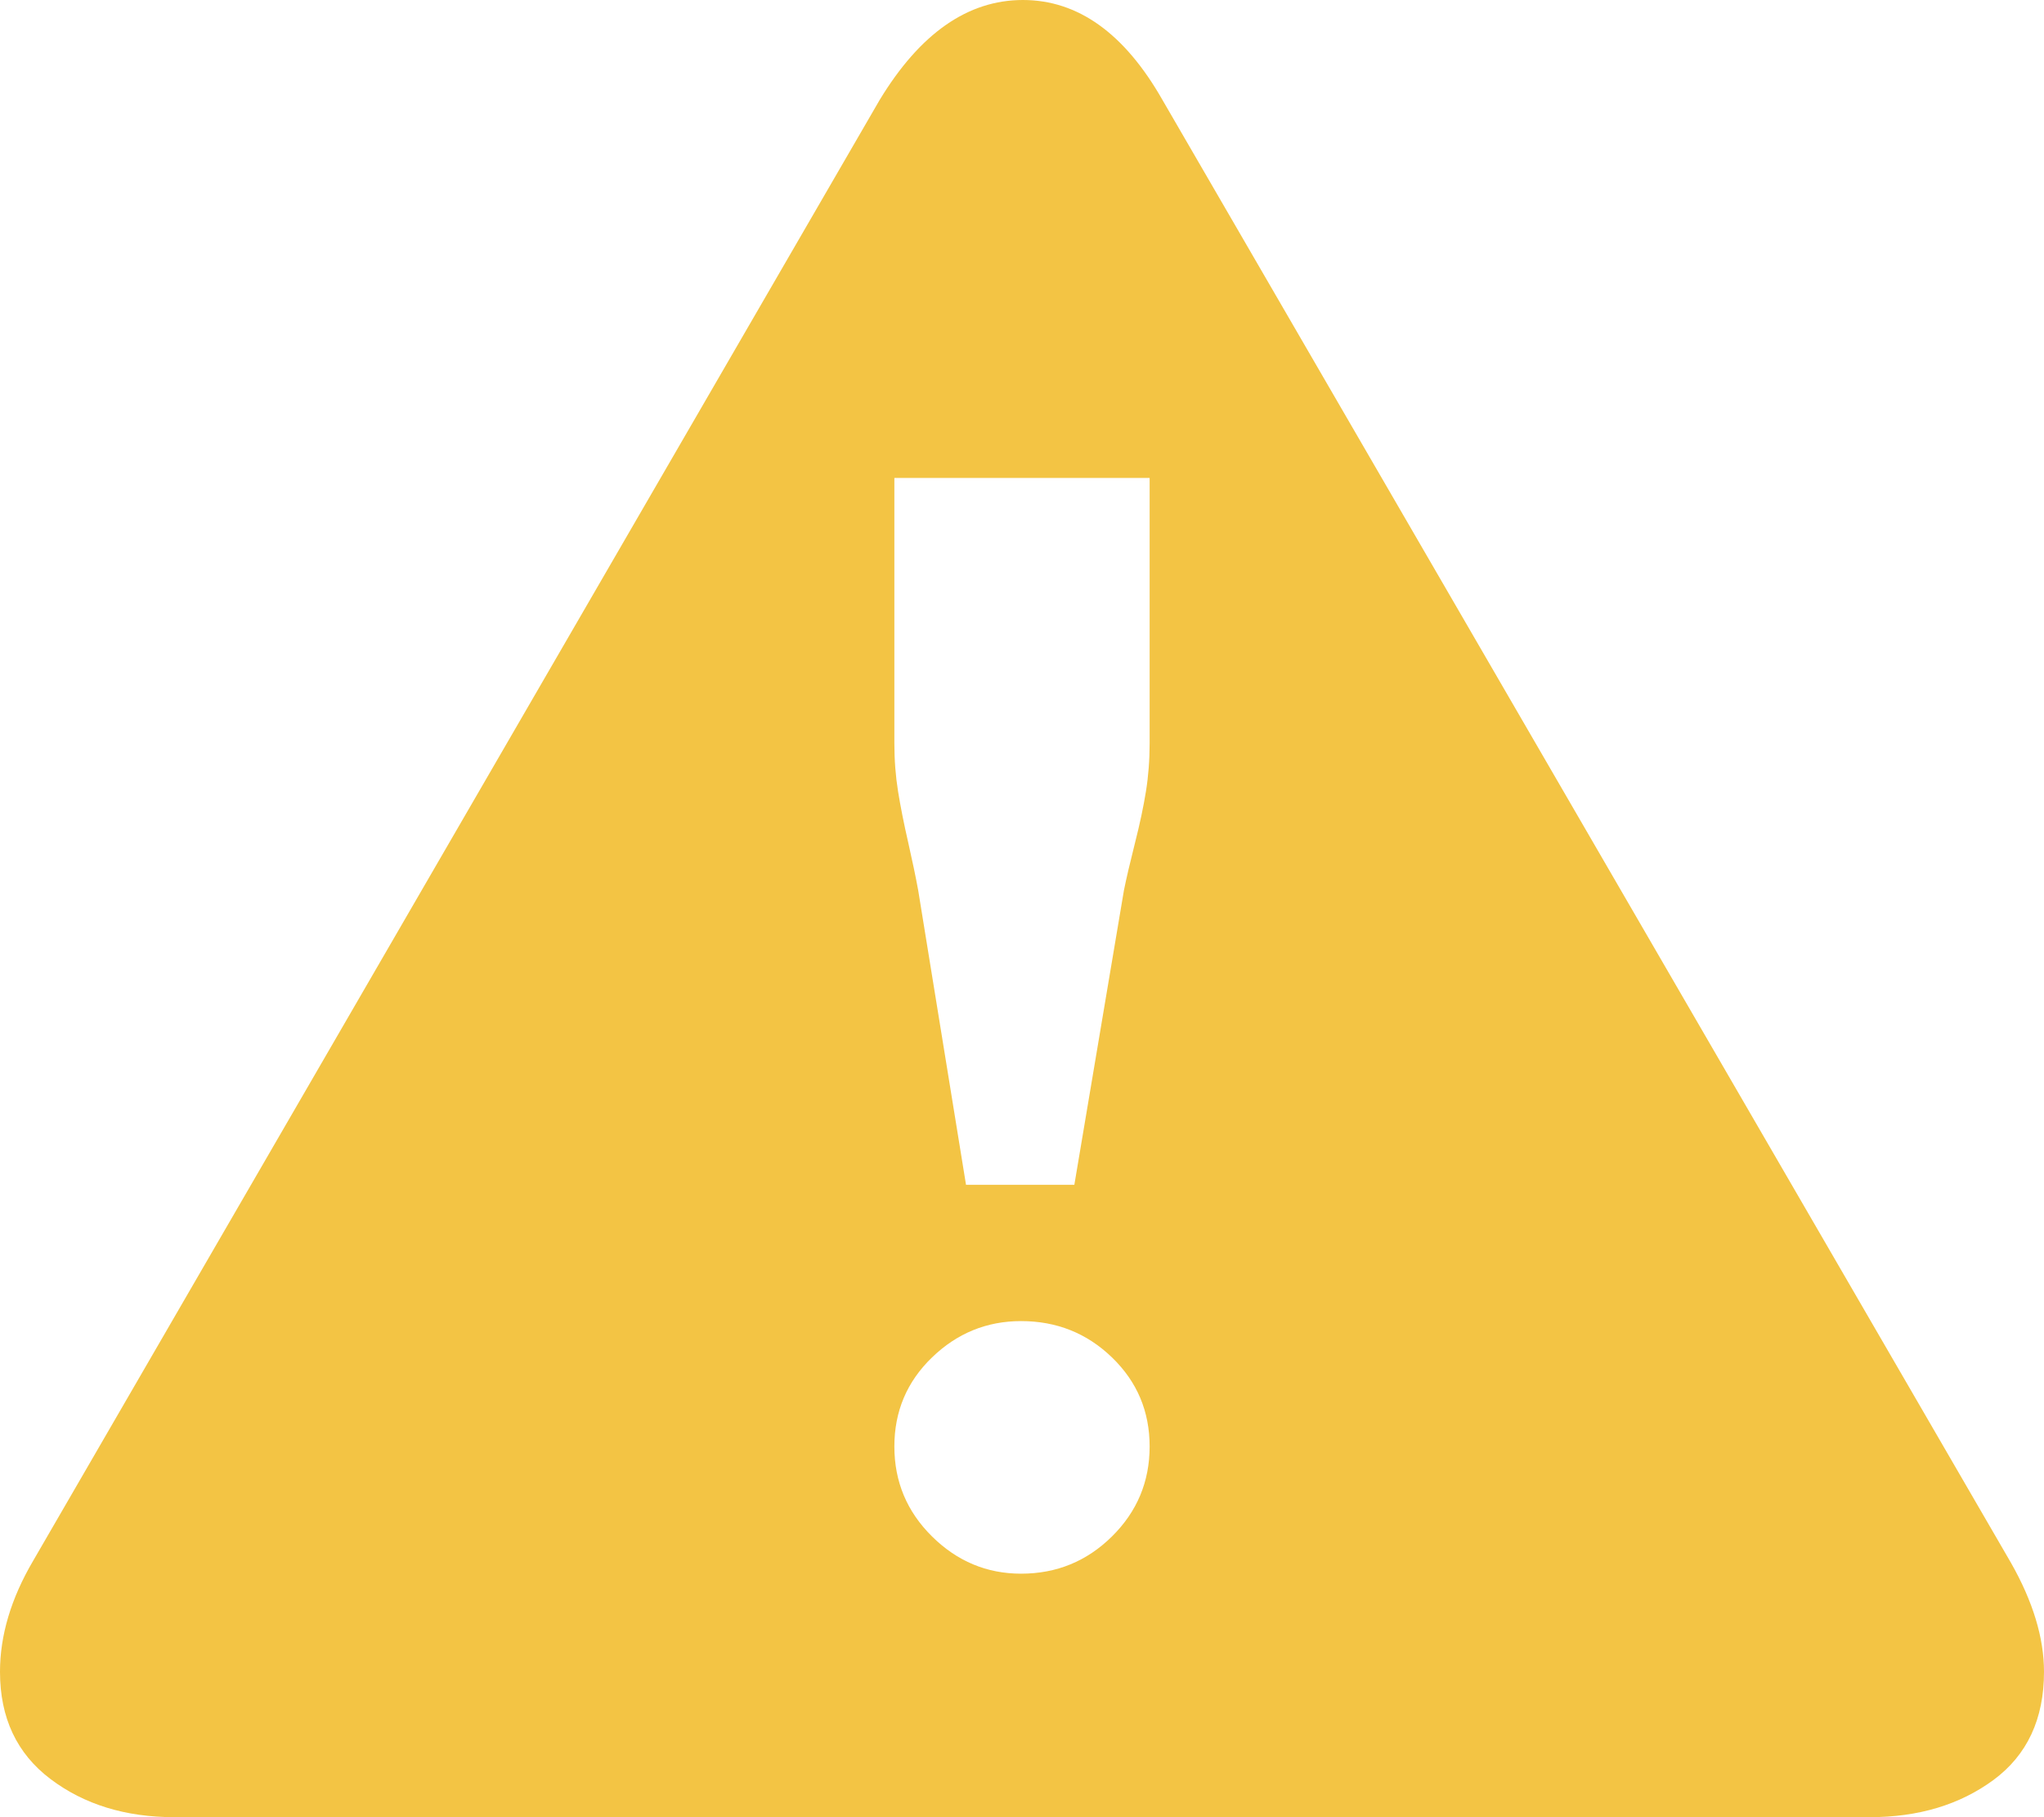 <svg width="36" height="32" viewBox="0 0 36 32" fill="none" xmlns="http://www.w3.org/2000/svg">
<path d="M36 29.44C36 30.272 35.703 30.907 35.111 31.344C34.517 31.781 33.79 32 32.927 32H3.073C2.21 32 1.482 31.776 0.889 31.328C0.296 30.88 0 30.251 0 29.44C0 28.8 0.194 28.149 0.582 27.488L15.493 1.76C16.205 0.587 17.046 0 18.016 0C18.986 0 19.806 0.587 20.474 1.76L35.418 27.52C35.806 28.203 36 28.843 36 29.44ZM20.248 13.088V8.416H15.752V13.088C15.752 13.387 15.774 13.669 15.817 13.936C15.86 14.203 15.919 14.501 15.995 14.832C16.07 15.163 16.129 15.445 16.172 15.68L17.014 20.864H18.922L19.795 15.68C19.838 15.467 19.903 15.189 19.989 14.848C20.076 14.507 20.14 14.203 20.183 13.936C20.226 13.669 20.248 13.387 20.248 13.088ZM20.248 25.472C20.248 24.853 20.027 24.331 19.585 23.904C19.143 23.477 18.609 23.264 17.984 23.264C17.38 23.264 16.857 23.477 16.415 23.904C15.973 24.331 15.752 24.853 15.752 25.472C15.752 26.091 15.973 26.619 16.415 27.056C16.857 27.493 17.38 27.712 17.984 27.712C18.609 27.712 19.143 27.493 19.585 27.056C20.027 26.619 20.248 26.091 20.248 25.472Z" fill="#F3C444"/>
</svg>

